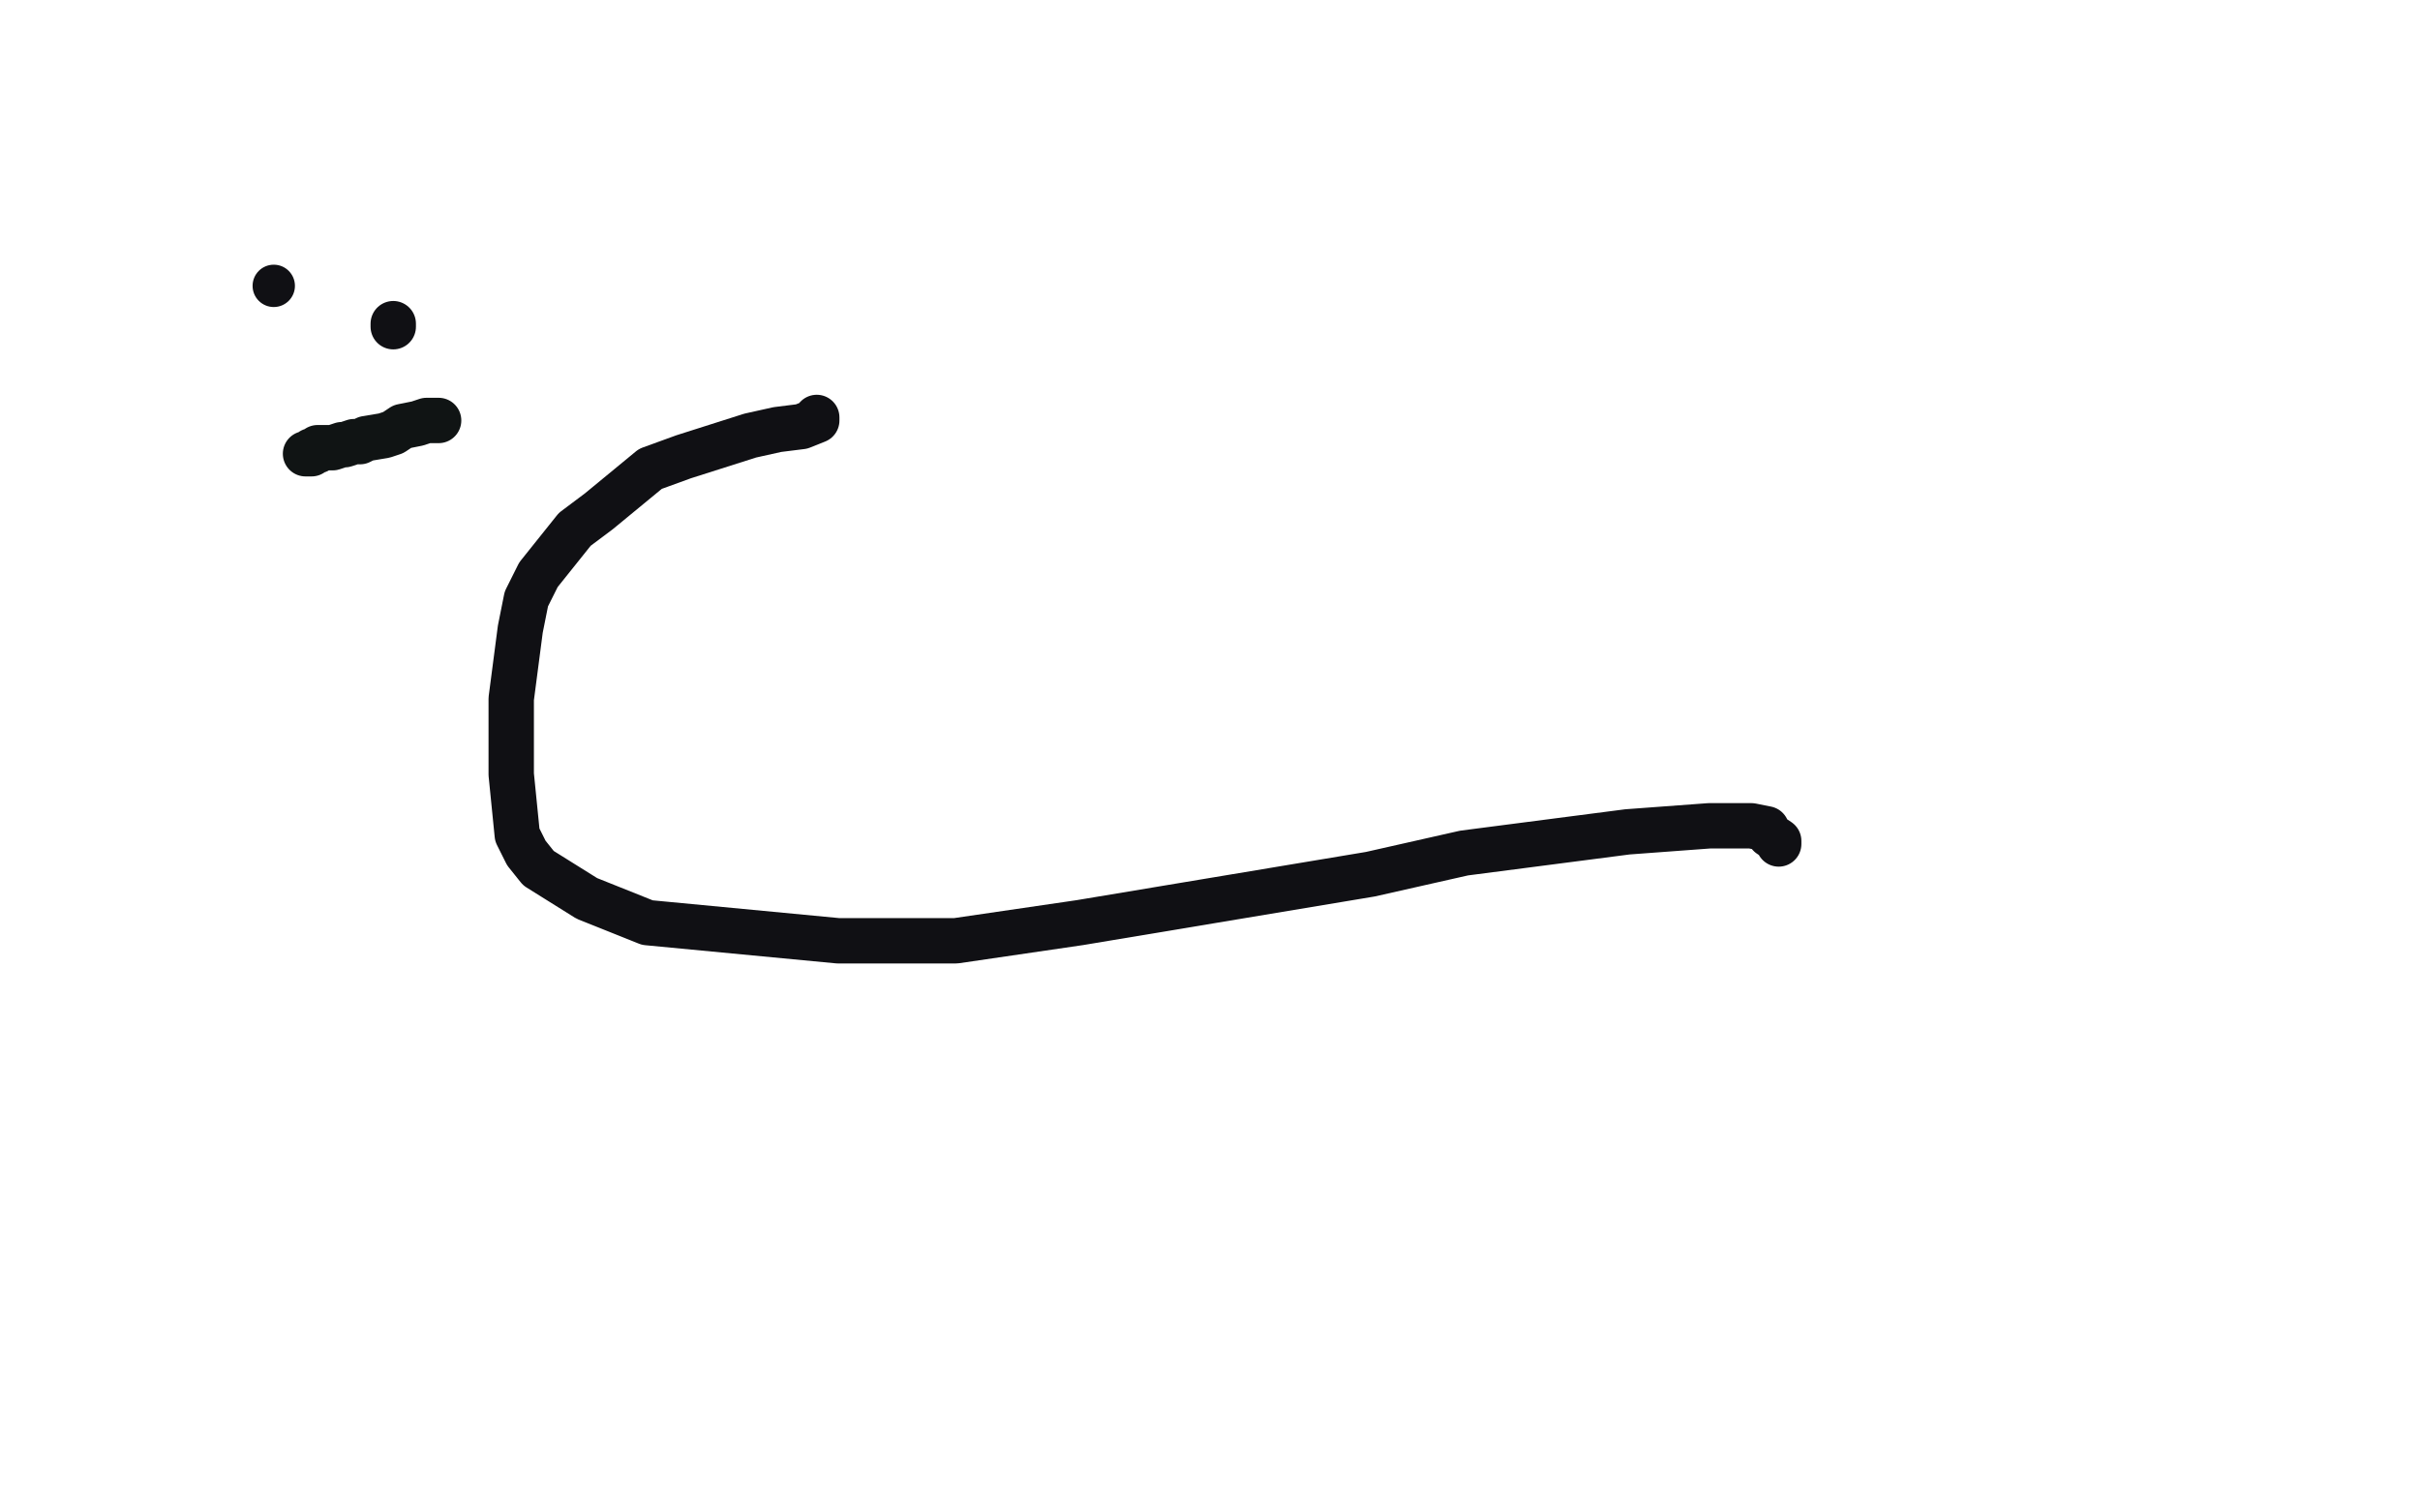 <?xml version="1.0" standalone="no"?>
<!DOCTYPE svg PUBLIC "-//W3C//DTD SVG 1.1//EN"
"http://www.w3.org/Graphics/SVG/1.1/DTD/svg11.dtd">

<svg width="800" height="500" version="1.1" xmlns="http://www.w3.org/2000/svg" xmlns:xlink="http://www.w3.org/1999/xlink" style="stroke-antialiasing: false"><desc>This SVG has been created on https://colorillo.com/</desc><rect x='0' y='0' width='800' height='500' style='fill: rgb(255,255,255); stroke-width:0' /><polyline points="145,139 144,139 144,139 143,139 143,139 141,139 141,139 138,140 138,140 133,141 133,141 130,143 130,143 127,144 127,144 121,145 119,146 117,146 114,147 113,147 110,148 109,148 108,148 106,148 105,148 105,149 104,149 103,149 103,150 102,150 101,150" style="fill: none; stroke: #101414; stroke-width: 15; stroke-linejoin: round; stroke-linecap: round; stroke-antialiasing: false; stroke-antialias: 0; opacity: 1.0"/>
<polyline points="130,108 130,107 130,107" style="fill: none; stroke: #101014; stroke-width: 15; stroke-linejoin: round; stroke-linecap: round; stroke-antialiasing: false; stroke-antialias: 0; opacity: 1.0"/>
<circle cx="90.5" cy="94.5" r="7" style="fill: #101014; stroke-antialiasing: false; stroke-antialias: 0; opacity: 1.0"/>
<polyline points="270,138 270,139 270,139 265,141 265,141 257,142 257,142 248,144 248,144 226,151 226,151 215,155 215,155 198,169 198,169 190,175 178,190 174,198 172,208 169,231 169,244 169,256 171,276 174,282 178,287 194,297 214,305 277,311 316,311 357,305 453,289 484,282 538,275 565,273 579,273 584,274 585,276 588,278 588,279" style="fill: none; stroke: #101014; stroke-width: 15; stroke-linejoin: round; stroke-linecap: round; stroke-antialiasing: false; stroke-antialias: 0; opacity: 1.0"/>
</svg>

